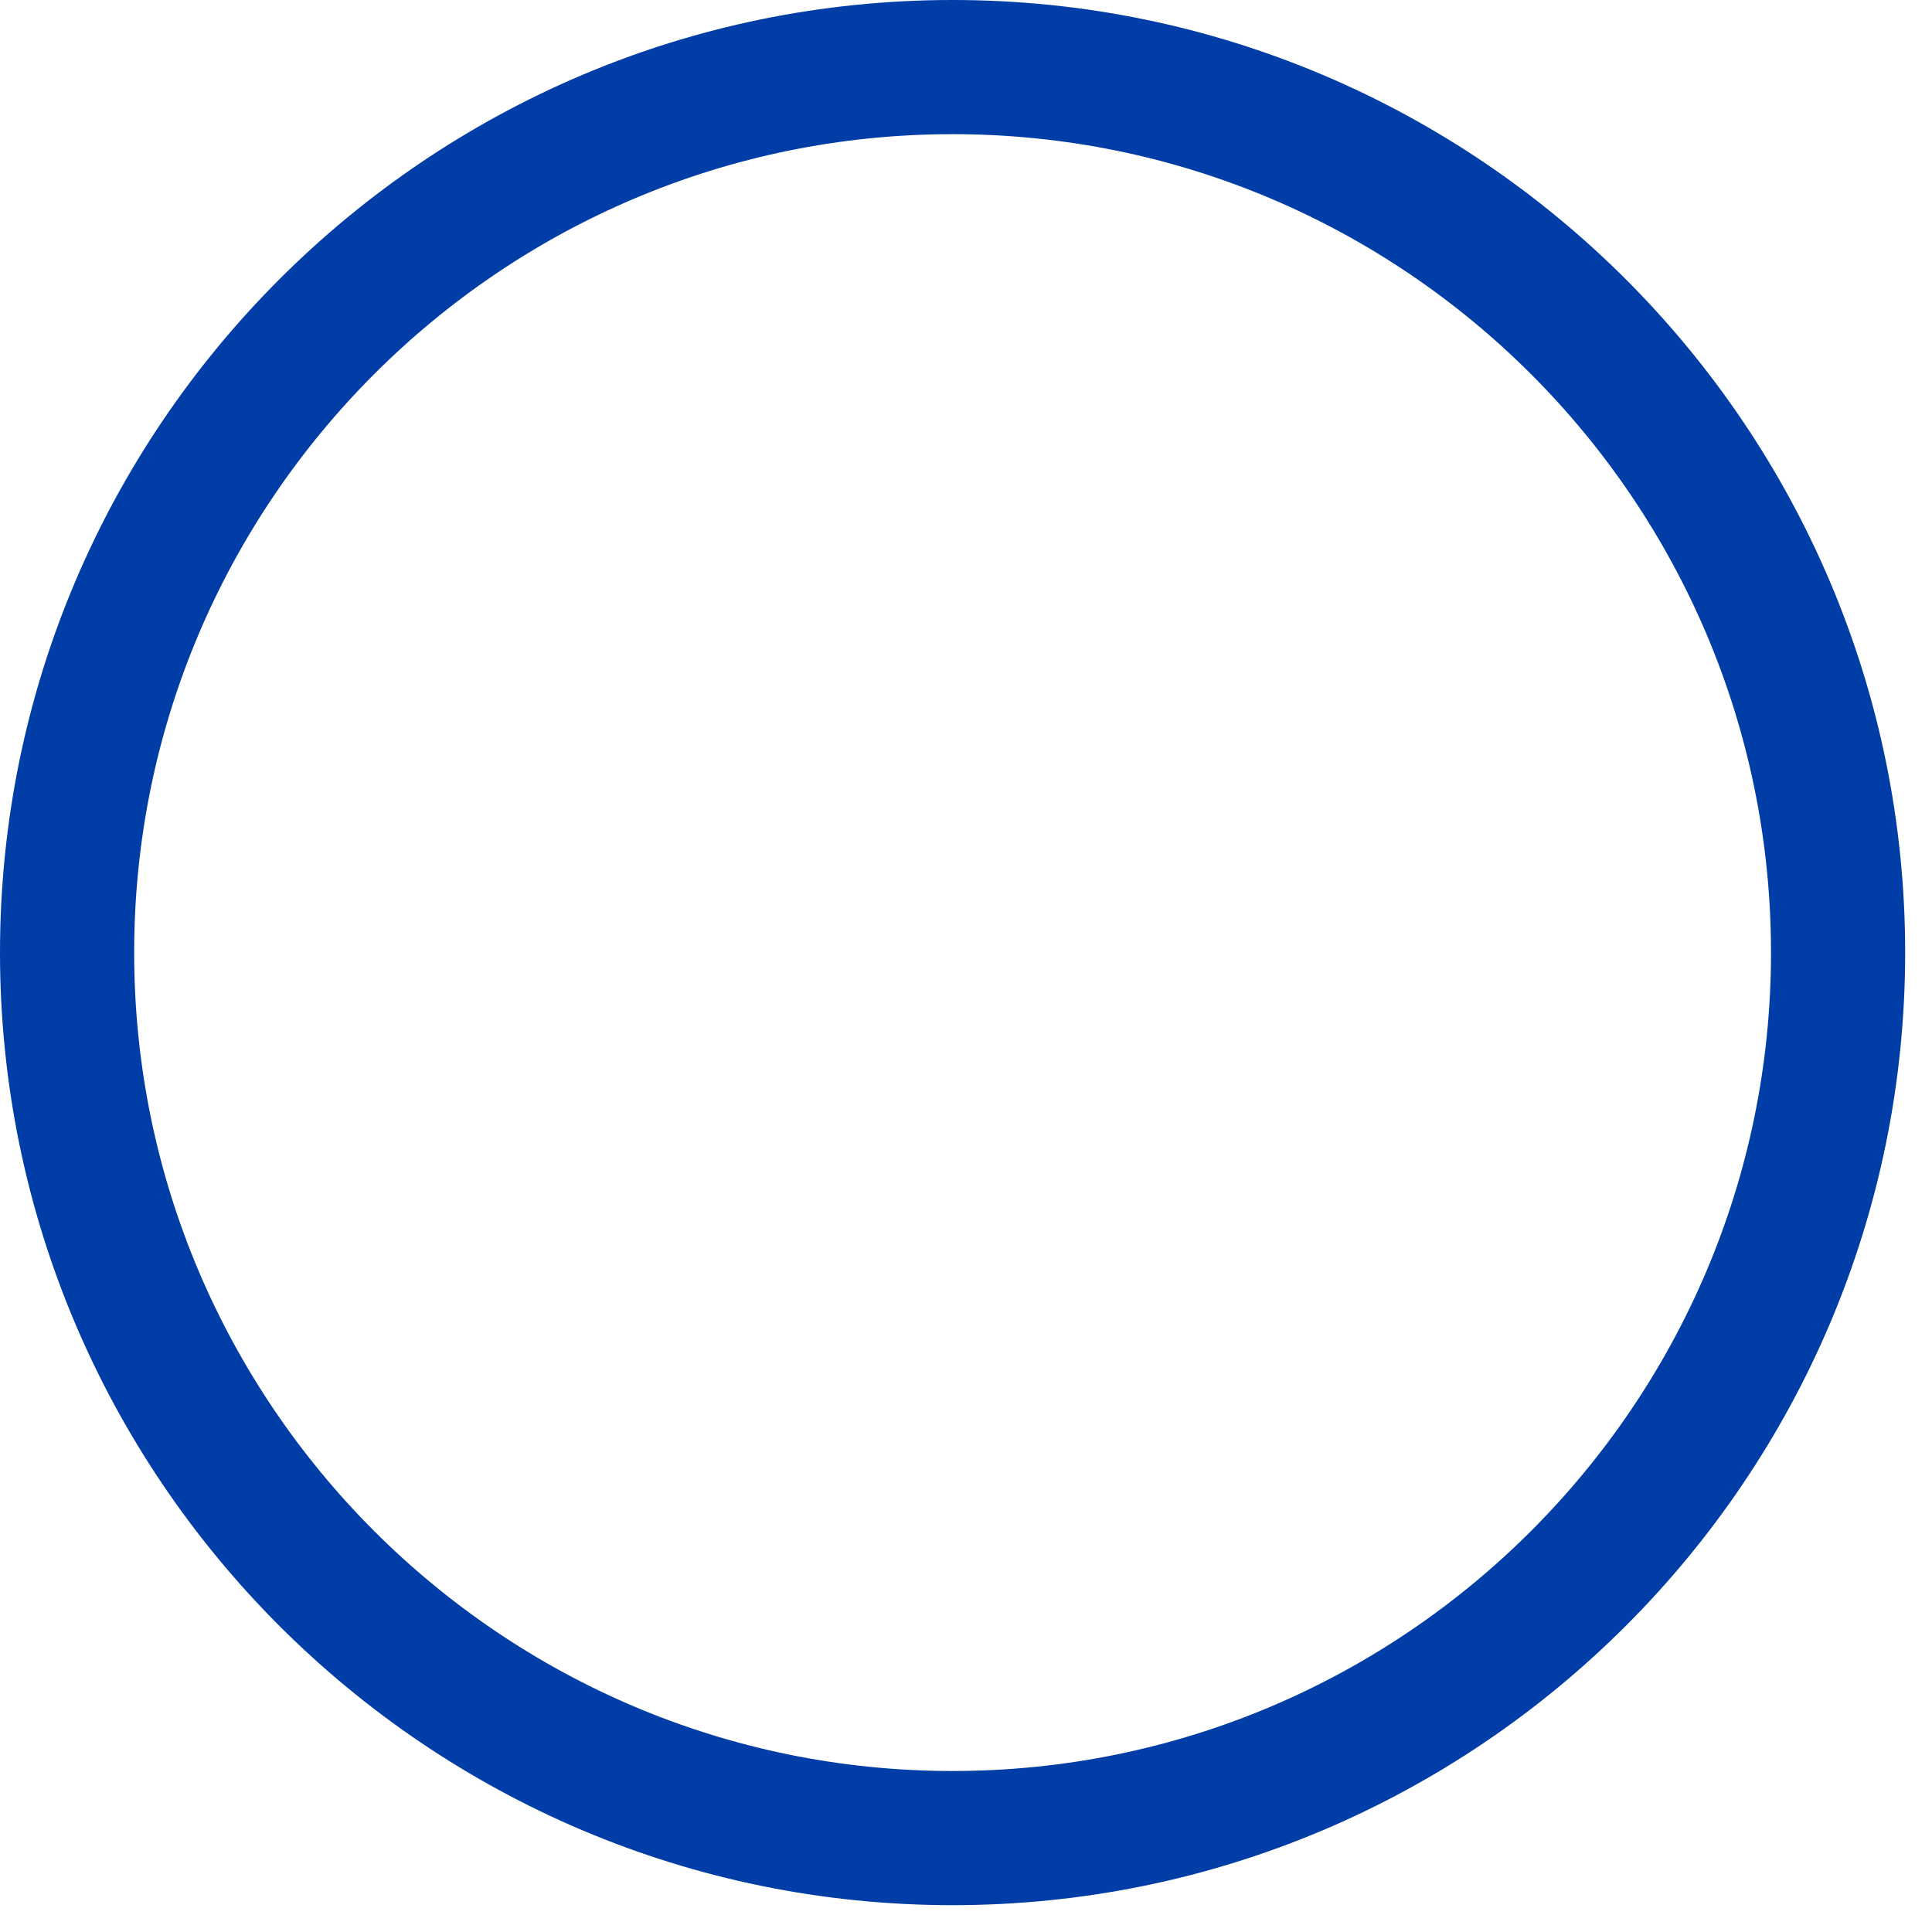 <?xml version="1.0" encoding="utf-8"?>
<svg xmlns="http://www.w3.org/2000/svg" fill="none" height="100%" overflow="visible" preserveAspectRatio="none" style="display: block;" viewBox="0 0 36 36" width="100%">
<g id="Group">
<g id="Group_2">
<path d="M17.75 0C7.963 0 0 7.963 0 17.75C0 27.537 7.963 35.5 17.75 35.5C27.537 35.5 35.5 27.537 35.5 17.75C35.5 7.963 27.537 0 17.75 0ZM17.75 33C9.341 33 2.5 26.159 2.5 17.75C2.5 9.341 9.341 2.5 17.75 2.5C26.159 2.5 33 9.341 33 17.75C33 26.159 26.159 33 17.75 33Z" fill="#003DA6" id="Vector"/>
</g>
</g>
</svg>